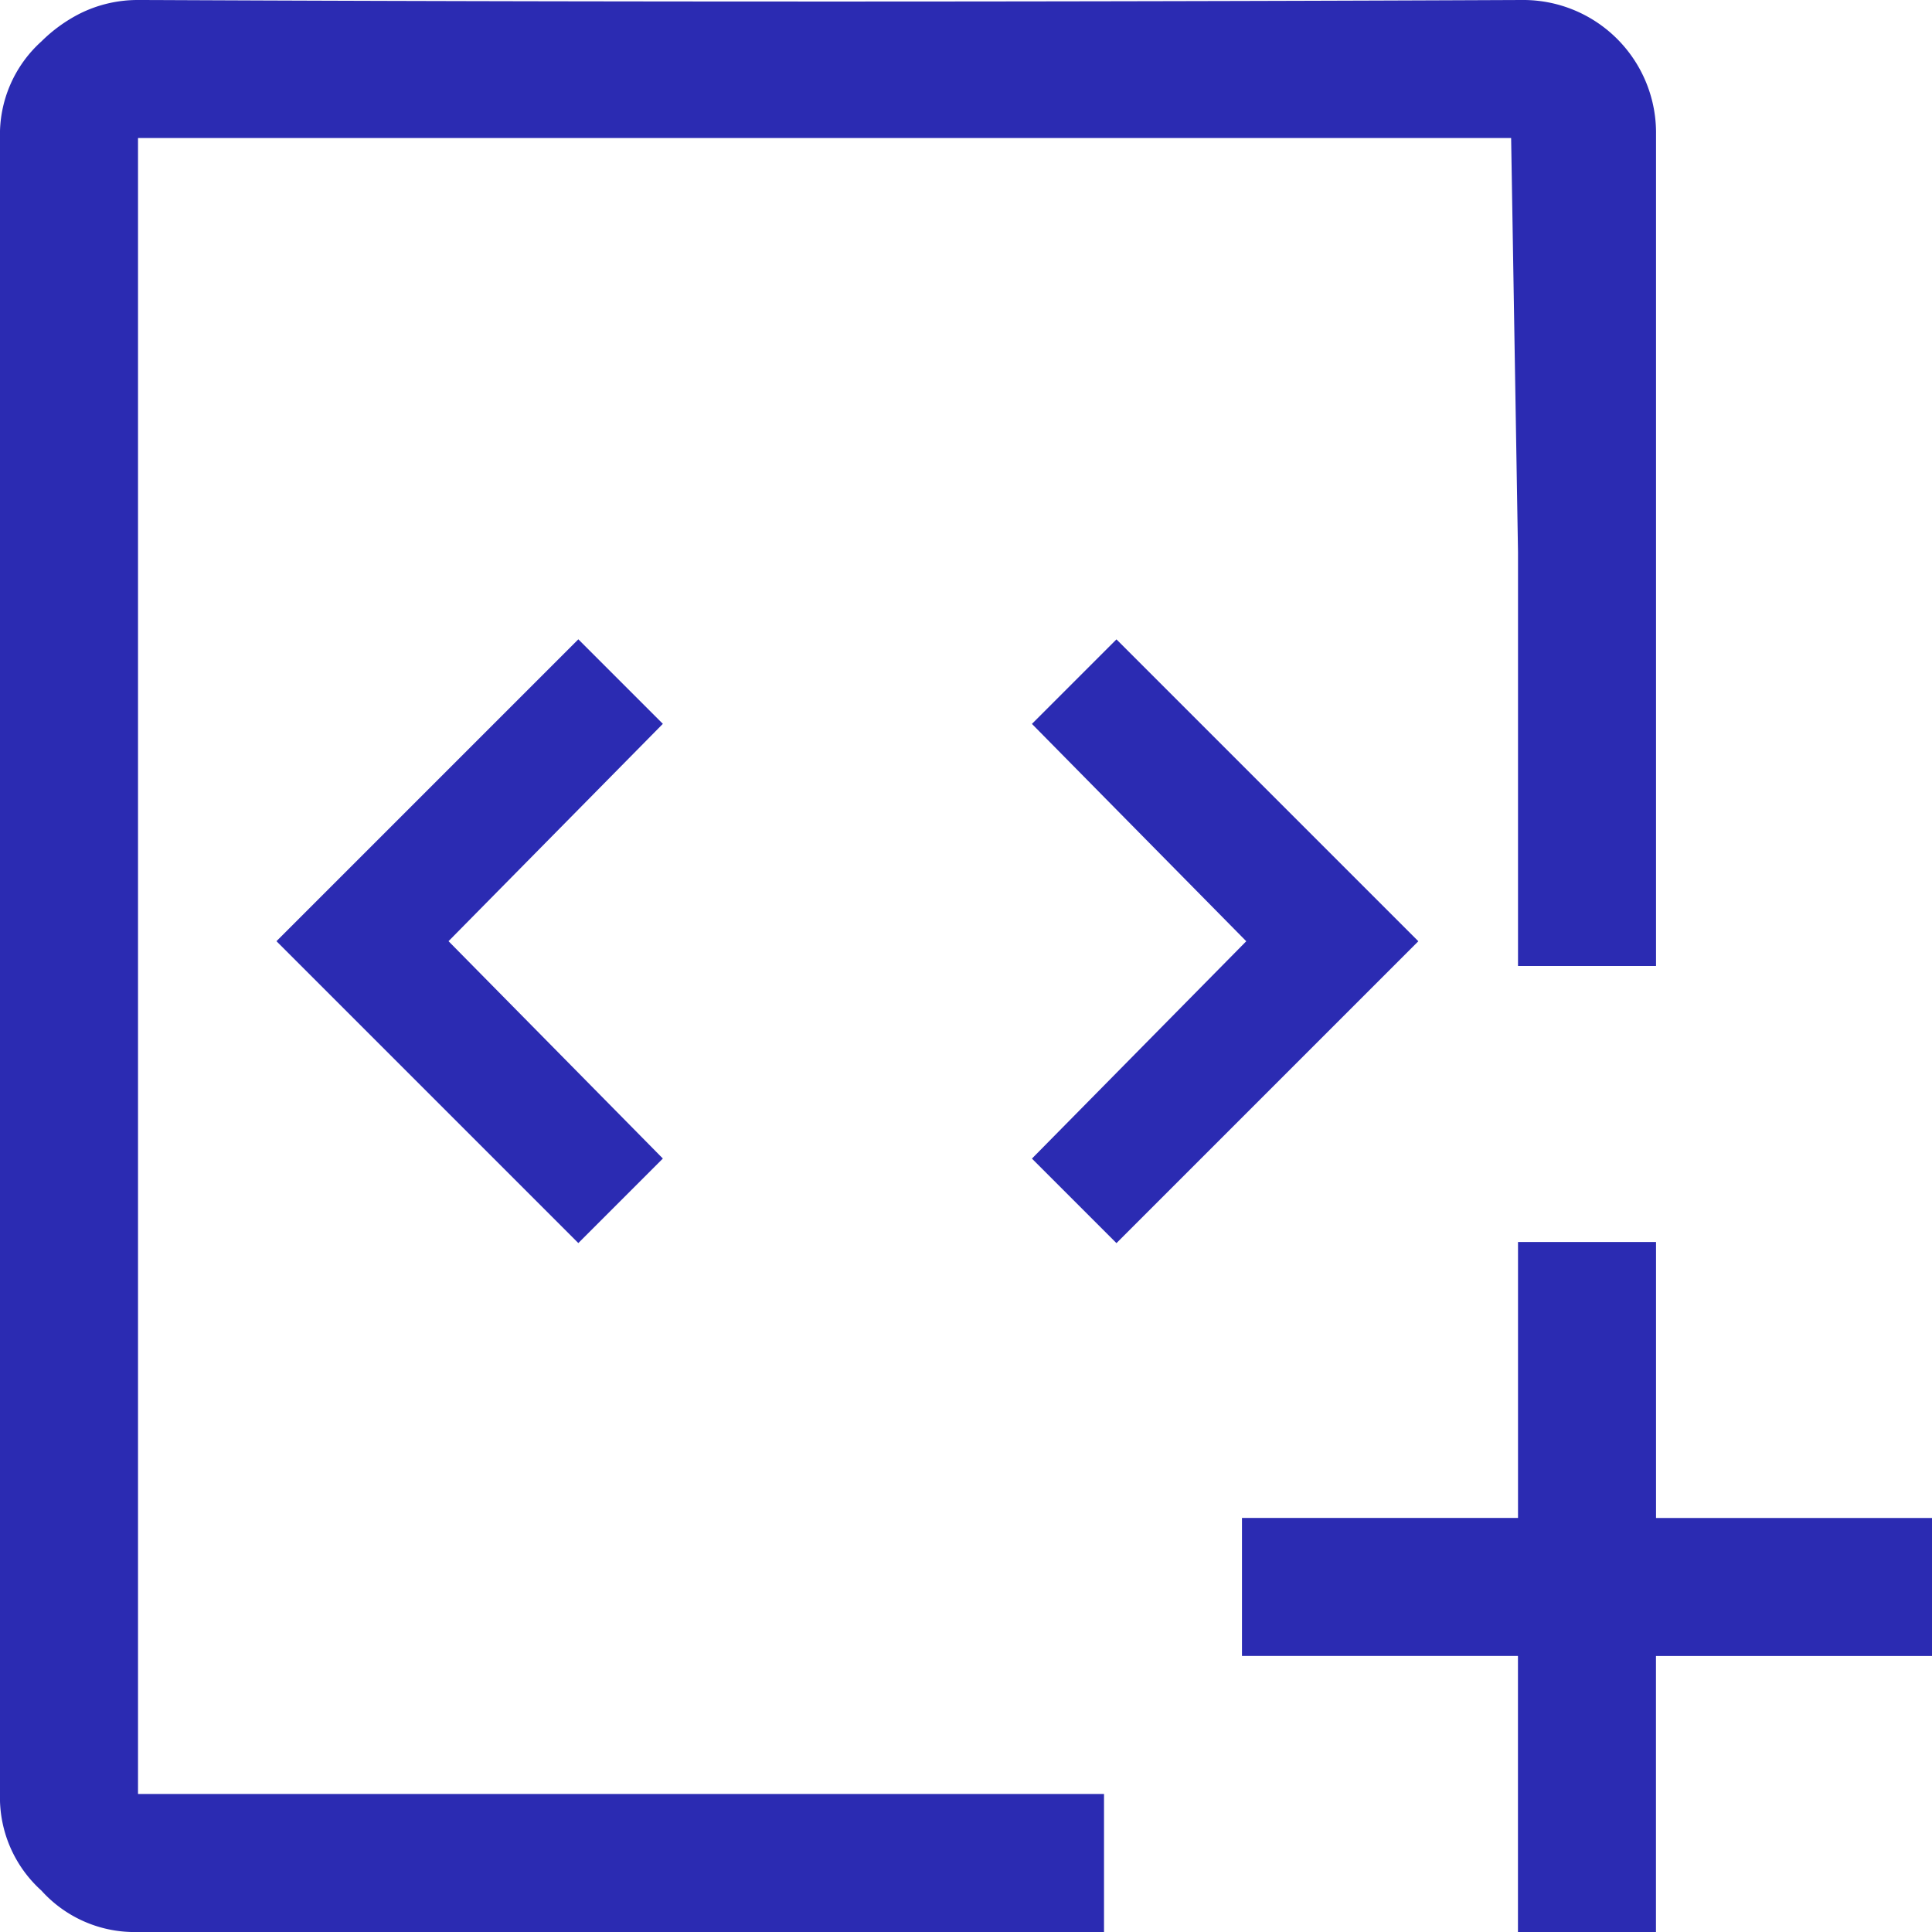 <svg xmlns="http://www.w3.org/2000/svg" width="32" height="32" viewBox="0 0 32 32">
  <g id="k-i-insert-code-snippet" transform="translate(-1.432 1.137)">
    <path id="Path_2952" data-name="Path 2952" d="M29.029,6.286H6.286V33.714h16V36h-16a2.075,2.075,0,0,1-1.6-.686A2.075,2.075,0,0,1,4,33.714V6.286a2.075,2.075,0,0,1,.686-1.6,2.537,2.537,0,0,1,.629-.457A2.144,2.144,0,0,1,6.286,4c.686,0,9.943.057,22.914,0a2.2,2.2,0,0,1,2.229,2.229V20H29.143V13.143m6.857,16H31.429V24.571H29.143v4.571H24.571v2.286h4.571V36h2.286V31.429H36Z" transform="translate(-2.568 -5.137)" fill="#2B2BB2"/>
    <path id="Path_2953" data-name="Path 2953" d="M14.8,32.3l-5-5,5-5,1.4,1.4-3.55,3.6,3.55,3.6Z" transform="translate(-3.789 -12.848)" fill="#2B2BB2"/>
    <path id="Path_2954" data-name="Path 2954" d="M34.7,32.3l5-5-5-5-1.4,1.4,3.55,3.6L33.3,30.9Z" transform="translate(-14.776 -12.847)" fill="#2B2BB2"/>
  </g>
</svg>
